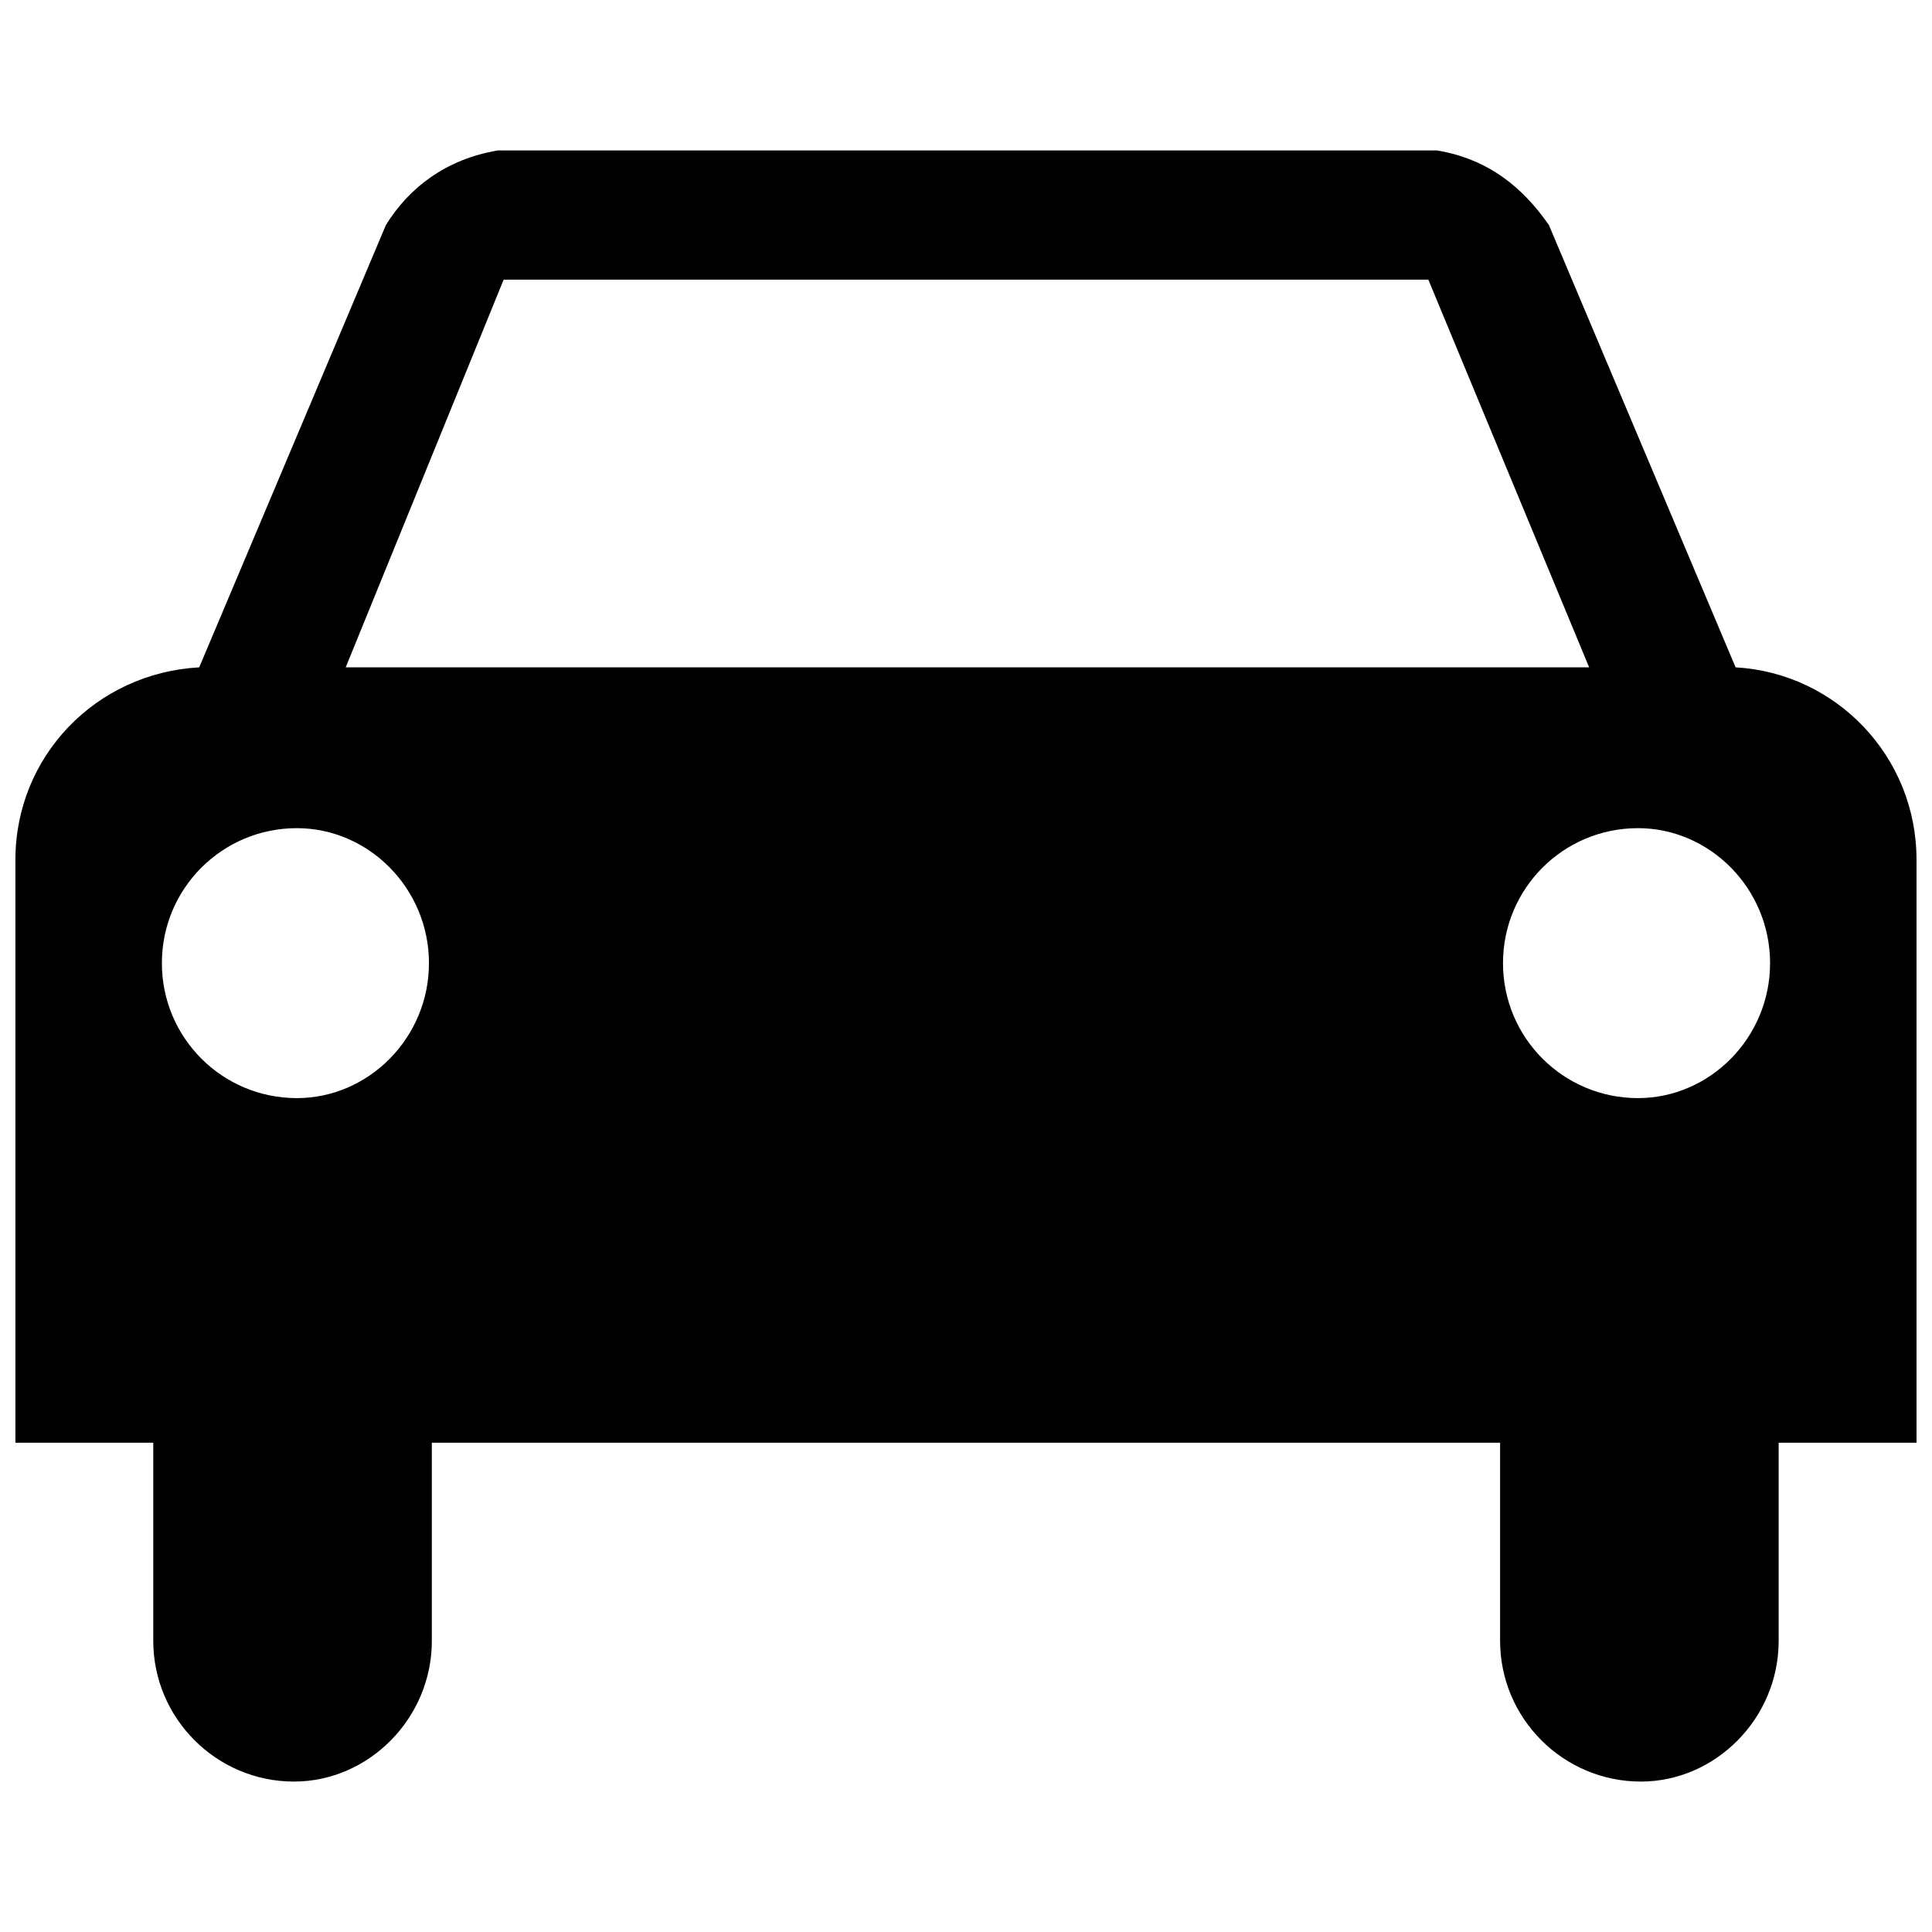 <?xml version="1.0" encoding="UTF-8"?>
<!-- The Best Svg Icon site in the world: iconSvg.co, Visit us! https://iconsvg.co -->
<svg width="800px" height="800px" version="1.1" viewBox="144 144 512 512" xmlns="http://www.w3.org/2000/svg">
 <defs>
  <clipPath id="a">
   <path d="m148.09 183h503.81v434h-503.81z"/>
  </clipPath>
 </defs>
 <g clip-path="url(#a)">
  <path d="m235.61 320.85h329.53l-42.617-102.74h-245.05l-41.855 102.74zm22.832 205.48v52.512c0 20.547-16.742 37.293-36.531 37.293-20.547 0-37.293-16.742-37.293-37.293v-52.512h-36.531v-154.49c0-27.398 21.309-49.469 48.707-50.988l49.469-117.2c6.09-9.895 15.98-17.504 29.68-19.785h248.86c13.699 2.281 22.832 9.895 29.68 19.785l49.469 117.2c26.637 1.523 47.945 23.594 47.945 50.988v154.49h-36.531v52.512c0 20.547-16.742 37.293-36.531 37.293-20.547 0-37.293-16.742-37.293-37.293v-52.512h-283.11zm319.64-162.86c-19.785 0-35.77 15.98-35.77 35.77 0 19.785 15.98 35.77 35.77 35.77 19.027 0 35.008-15.98 35.008-35.77 0-19.785-15.98-35.77-35.008-35.77zm-355.41 0c19.027 0 35.008 15.98 35.008 35.77 0 19.785-15.98 35.77-35.008 35.77-19.785 0-35.77-15.98-35.77-35.77 0-19.785 15.98-35.77 35.77-35.77z" fill-rule="evenodd"/>
 </g>
</svg>